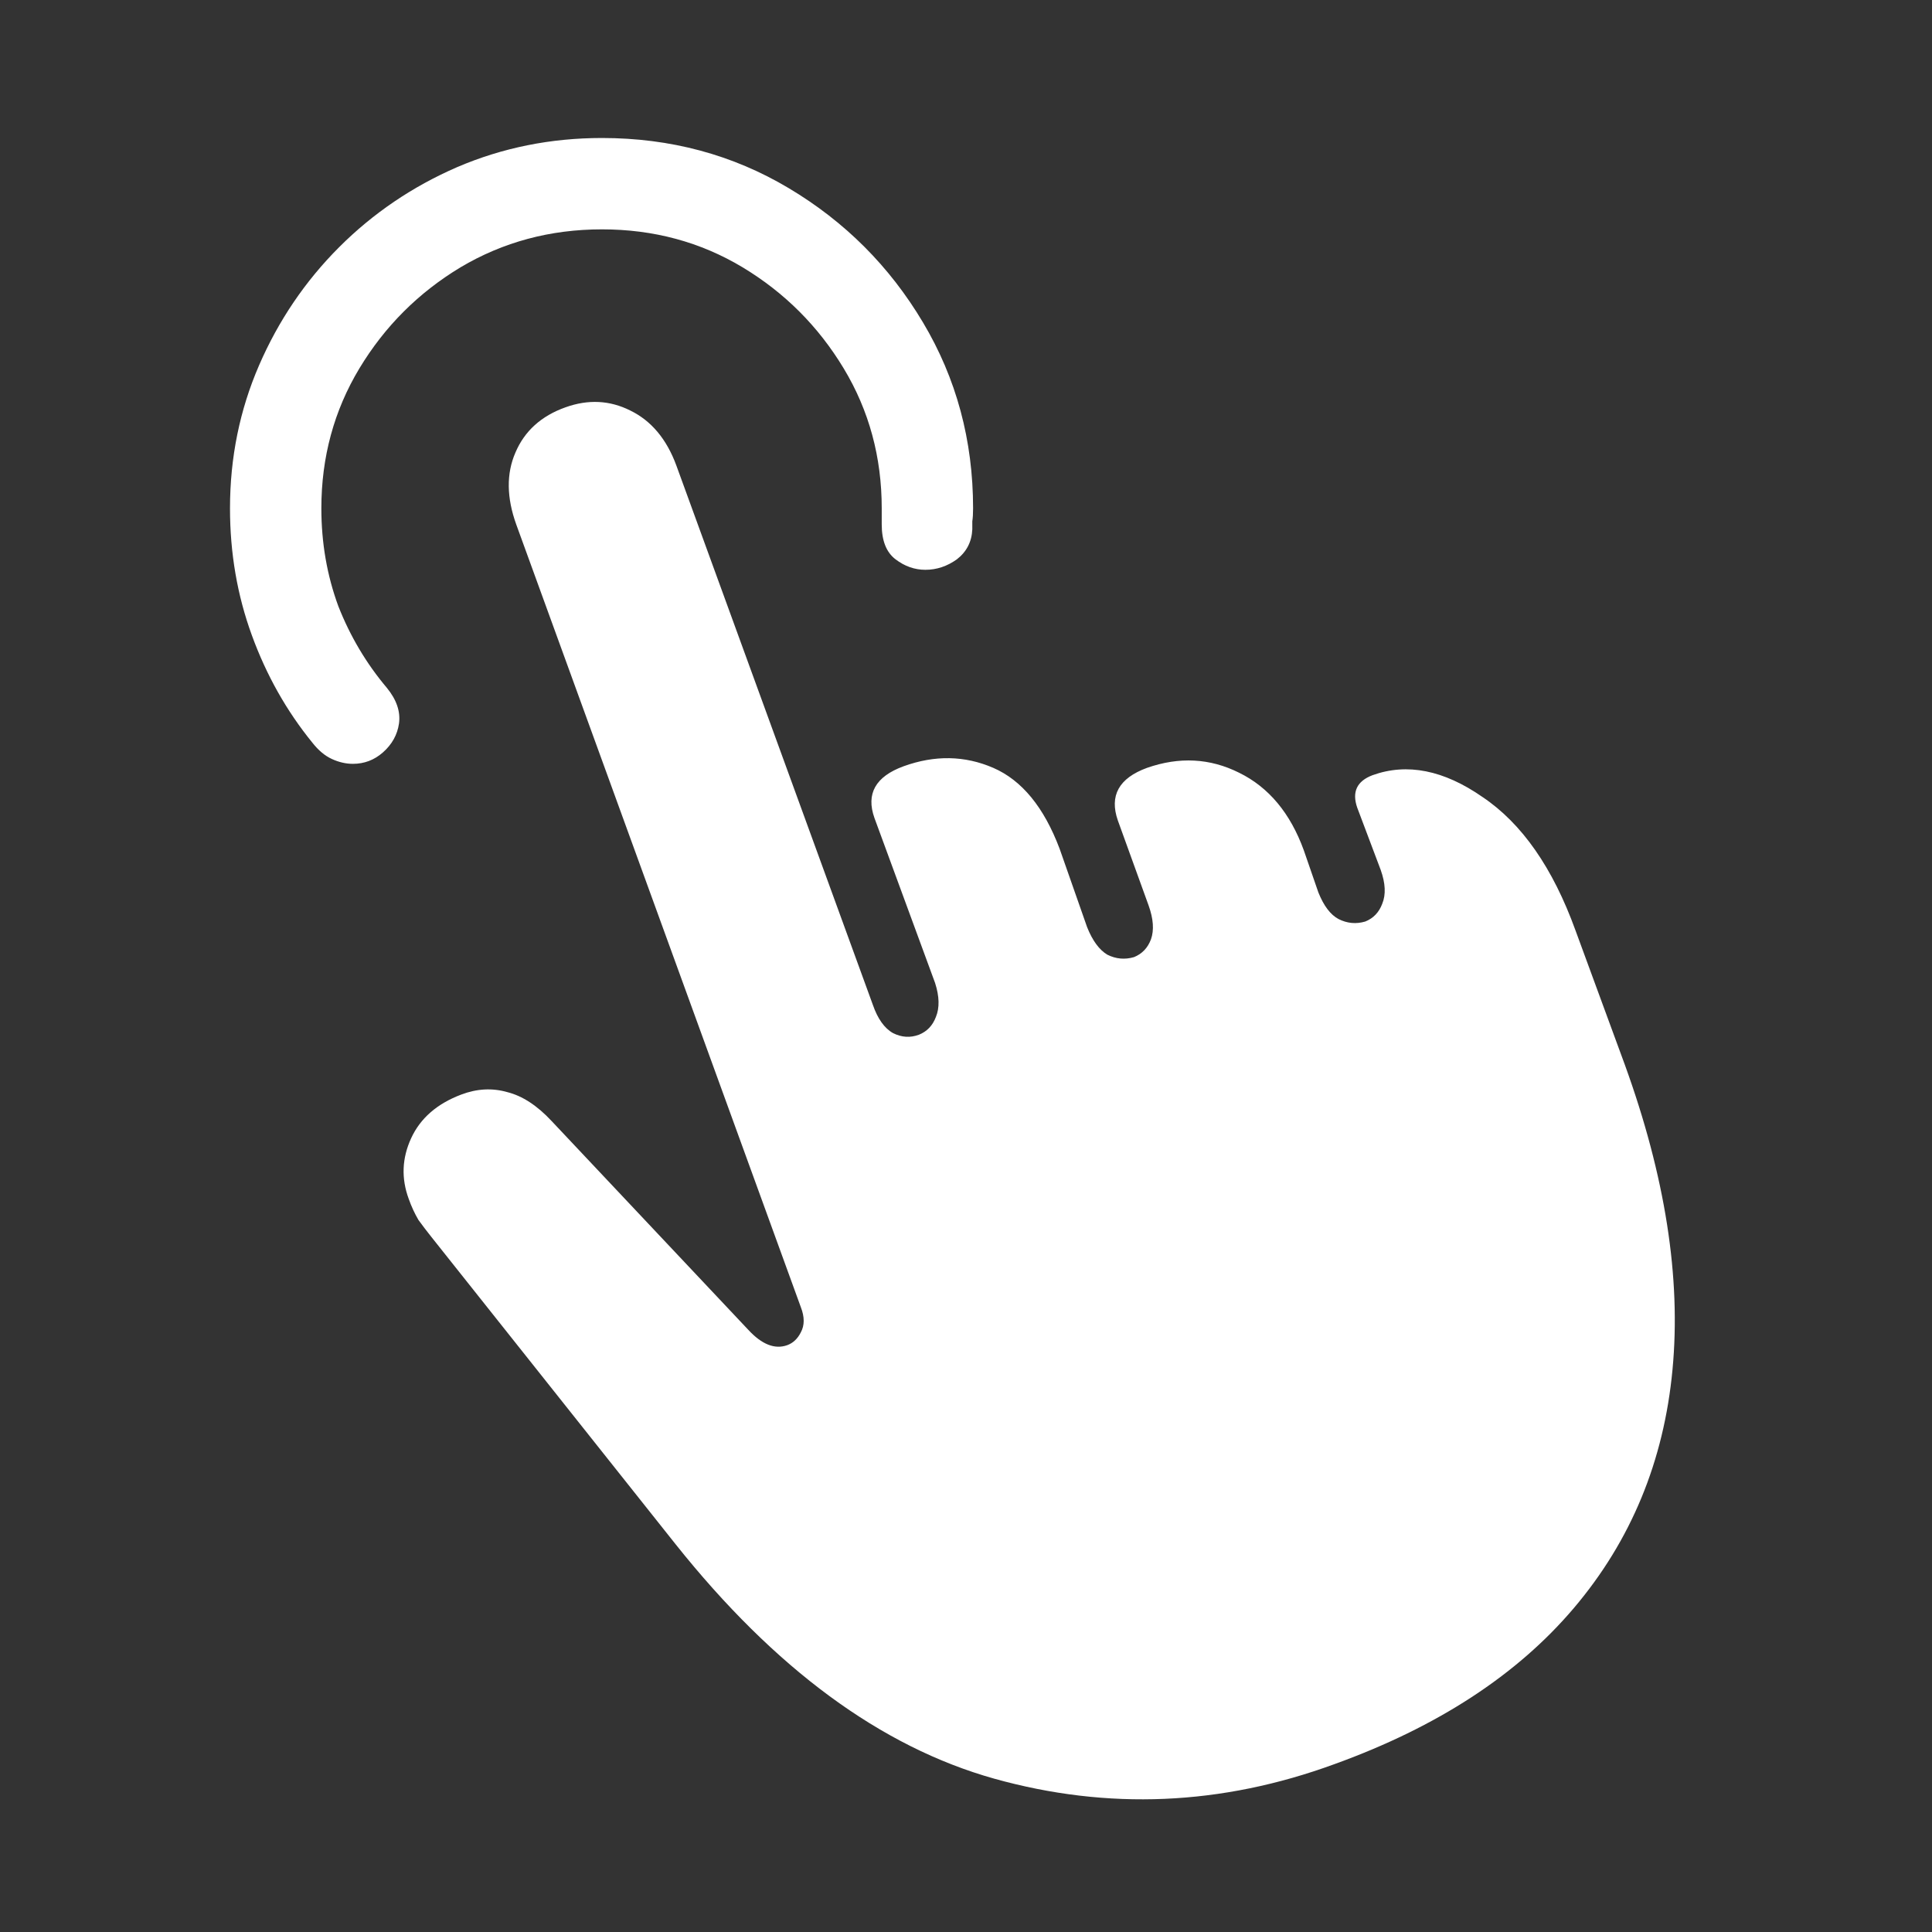 <svg width="42" height="42" viewBox="0 0 42 42" fill="none" xmlns="http://www.w3.org/2000/svg">
<rect x="0" y="0" width="42" height="42" fill="#333333" stroke="none"/>
<path d="M13.086 3C14.574 3 15.928 3.363 17.146 4.09C18.365 4.816 19.338 5.789 20.064 7.008C20.791 8.227 21.154 9.574 21.154 11.051C21.154 11.168 21.148 11.262 21.137 11.332C21.137 11.402 21.137 11.461 21.137 11.508C21.125 11.777 21.014 11.994 20.803 12.158C20.592 12.31 20.363 12.387 20.117 12.387C19.883 12.387 19.666 12.31 19.467 12.158C19.268 12.006 19.168 11.754 19.168 11.402C19.168 11.332 19.168 11.273 19.168 11.227C19.168 11.168 19.168 11.109 19.168 11.051C19.168 9.938 18.893 8.924 18.342 8.01C17.791 7.096 17.059 6.363 16.145 5.812C15.23 5.262 14.211 4.986 13.086 4.986C11.961 4.986 10.935 5.262 10.01 5.812C9.096 6.363 8.363 7.096 7.812 8.01C7.262 8.924 6.986 9.938 6.986 11.051C6.986 11.801 7.109 12.51 7.355 13.178C7.613 13.834 7.965 14.426 8.41 14.953C8.621 15.211 8.709 15.469 8.674 15.727C8.639 15.973 8.521 16.184 8.322 16.359C8.135 16.523 7.918 16.605 7.672 16.605C7.52 16.605 7.367 16.57 7.215 16.5C7.062 16.43 6.922 16.312 6.793 16.148C6.23 15.457 5.791 14.678 5.475 13.81C5.158 12.943 5 12.023 5 11.051C5 9.949 5.211 8.912 5.633 7.939C6.055 6.967 6.635 6.111 7.373 5.373C8.111 4.635 8.967 4.055 9.939 3.633C10.924 3.211 11.973 3 13.086 3ZM29.012 38.35C26.551 39.252 24.084 39.357 21.611 38.666C19.15 37.975 16.842 36.275 14.685 33.568L9.377 26.889C9.283 26.771 9.189 26.648 9.096 26.52C9.014 26.379 8.943 26.227 8.885 26.062C8.721 25.617 8.738 25.178 8.938 24.744C9.137 24.311 9.5 23.994 10.027 23.795C10.367 23.666 10.701 23.648 11.029 23.742C11.357 23.824 11.68 24.035 11.996 24.375L16.268 28.91C16.561 29.227 16.842 29.338 17.111 29.244C17.24 29.197 17.34 29.104 17.41 28.963C17.492 28.811 17.492 28.629 17.41 28.418L11.223 11.402C11.012 10.816 11.006 10.295 11.205 9.838C11.404 9.369 11.768 9.041 12.295 8.854C12.787 8.678 13.256 8.701 13.701 8.924C14.158 9.146 14.492 9.545 14.703 10.119L18.975 21.844C19.08 22.148 19.227 22.354 19.414 22.459C19.602 22.553 19.789 22.564 19.977 22.494C20.152 22.424 20.275 22.295 20.346 22.107C20.428 21.908 20.422 21.662 20.328 21.369L19.01 17.783C18.822 17.256 19.033 16.881 19.643 16.658C20.322 16.412 20.973 16.424 21.594 16.693C22.215 16.963 22.695 17.549 23.035 18.451L23.633 20.156C23.75 20.449 23.896 20.648 24.072 20.754C24.26 20.848 24.453 20.865 24.652 20.807C24.828 20.736 24.951 20.607 25.021 20.42C25.092 20.221 25.074 19.975 24.969 19.682L24.301 17.836C24.113 17.297 24.324 16.916 24.934 16.693C25.637 16.447 26.305 16.482 26.938 16.799C27.582 17.115 28.051 17.678 28.344 18.486L28.66 19.4C28.777 19.693 28.924 19.887 29.1 19.98C29.287 20.074 29.48 20.092 29.68 20.033C29.855 19.963 29.979 19.834 30.049 19.646C30.131 19.447 30.119 19.201 30.014 18.908L29.504 17.555C29.387 17.215 29.498 16.98 29.838 16.852C30.588 16.582 31.385 16.74 32.228 17.326C33.084 17.9 33.758 18.867 34.25 20.227L35.322 23.145C36.201 25.57 36.547 27.779 36.359 29.771C36.172 31.764 35.457 33.492 34.215 34.957C32.984 36.41 31.25 37.541 29.012 38.35Z" fill="white"/>
</svg>
